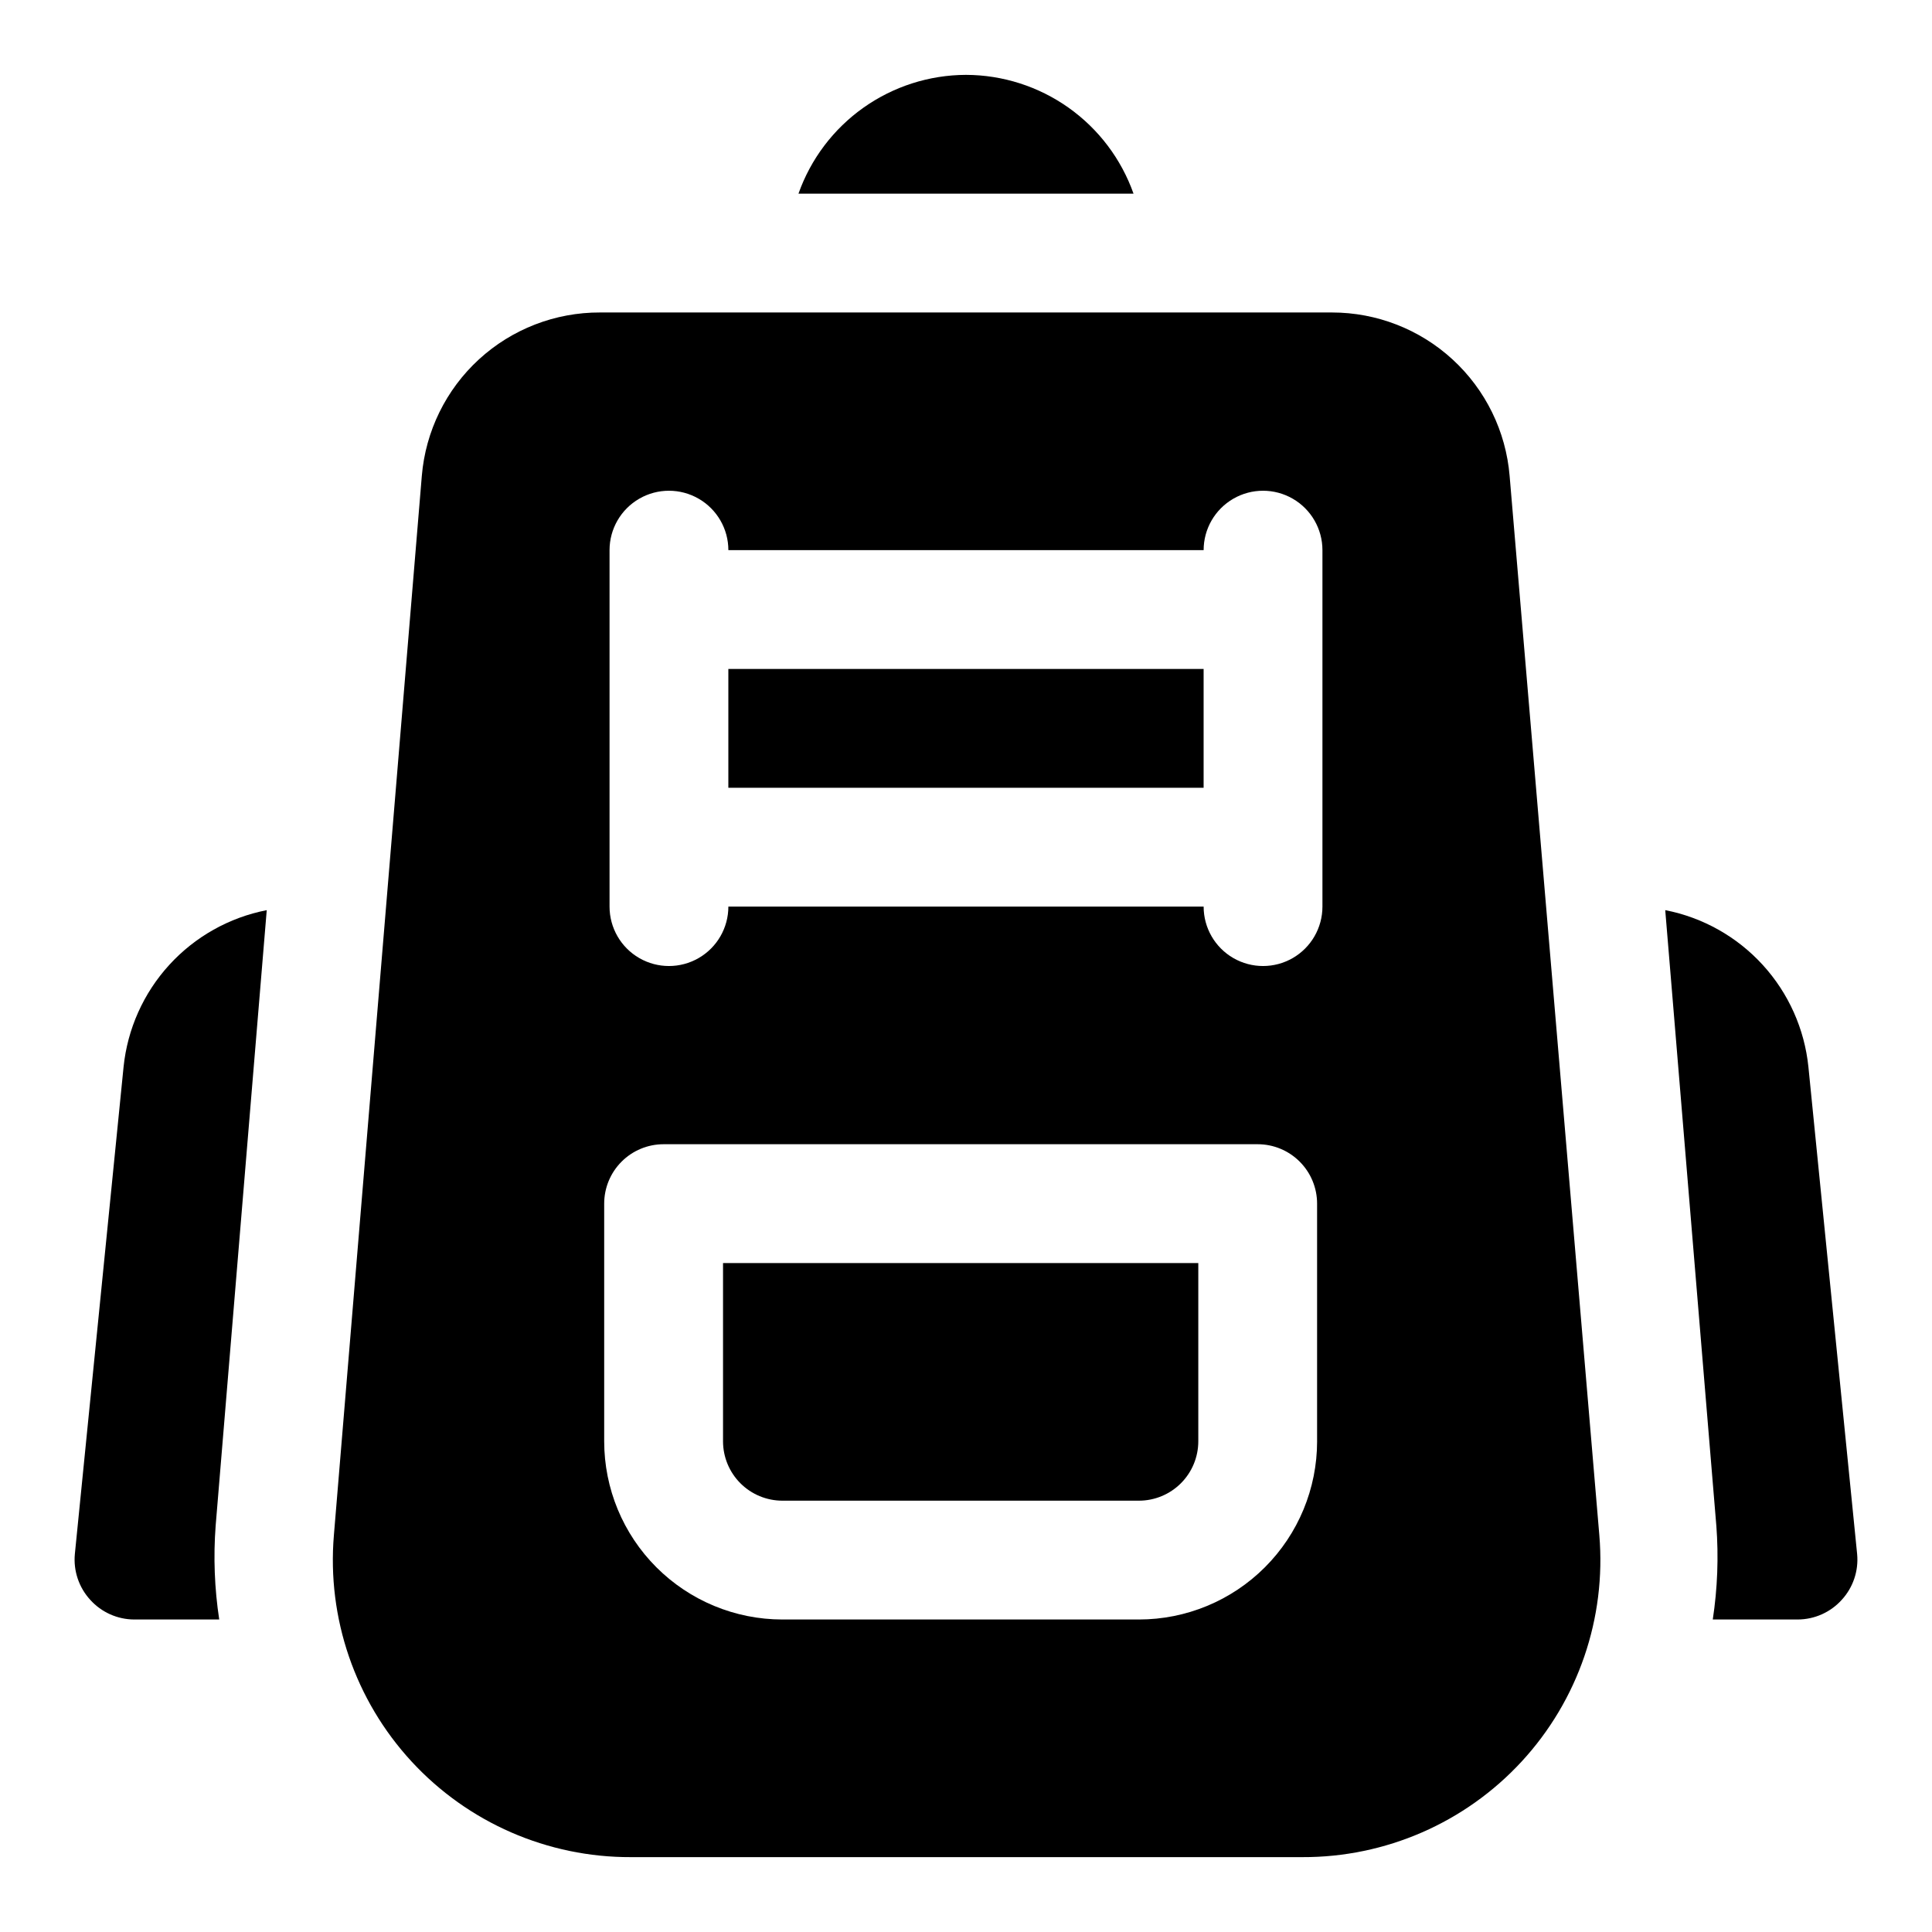 <?xml version="1.0" encoding="UTF-8"?>
<!-- Uploaded to: SVG Repo, www.svgrepo.com, Generator: SVG Repo Mixer Tools -->
<svg fill="#000000" width="800px" height="800px" version="1.1" viewBox="144 144 512 512" xmlns="http://www.w3.org/2000/svg">
 <g>
  <path d="m335.61 525.95c0 4.176 1.66 8.184 4.609 11.133 2.953 2.953 6.957 4.613 11.133 4.613h94.465c4.176 0 8.18-1.66 11.133-4.613 2.953-2.949 4.613-6.957 4.613-11.133v-47.23h-125.95z"/>
  <path d="m337.02 321.28h125.95v31.488h-125.95z"/>
  <path d="m496.98 226.81h-193.96c-11.875-0.039-23.328 4.391-32.082 12.414-8.75 8.023-14.16 19.051-15.152 30.883l-23.301 280.72c-1.852 21.996 5.613 43.762 20.582 59.988 14.969 16.227 36.062 25.422 58.141 25.344h177.91c22.078 0.078 43.172-9.117 58.141-25.344 14.969-16.227 22.434-37.992 20.578-59.988l-23.773-280.72c-0.984-11.805-6.371-22.809-15.094-30.828-8.719-8.02-20.133-12.469-31.98-12.469zm-3.938 299.14h0.004c0 12.527-4.977 24.543-13.836 33.398-8.855 8.859-20.871 13.836-33.398 13.836h-94.465c-12.523 0-24.539-4.977-33.395-13.836-8.859-8.855-13.836-20.871-13.836-33.398v-62.973c0-4.176 1.66-8.184 4.613-11.133 2.949-2.953 6.957-4.613 11.129-4.613h157.44c4.176 0 8.18 1.66 11.133 4.613 2.953 2.949 4.613 6.957 4.613 11.133zm1.418-220.41v78.719c0 5.625-3 10.824-7.871 13.637s-10.871 2.812-15.742 0-7.871-8.012-7.871-13.637h-125.95c0 5.625-3 10.824-7.875 13.637-4.871 2.812-10.871 2.812-15.742 0s-7.871-8.012-7.871-13.637v-94.465c0-5.625 3-10.82 7.871-13.633s10.871-2.812 15.742 0c4.875 2.812 7.875 8.008 7.875 13.633h125.95c0-5.625 3-10.82 7.871-13.633s10.871-2.812 15.742 0 7.871 8.008 7.871 13.633z"/>
  <path d="m214.69 385.2c-9.945 1.941-19.004 7.027-25.84 14.516-6.832 7.484-11.074 16.965-12.105 27.047l-12.91 129.1c-0.41 4.441 1.078 8.844 4.094 12.125 2.977 3.297 7.211 5.184 11.652 5.195h22.516c-1.254-8.23-1.57-16.574-0.945-24.875z"/>
  <path d="m623.25 426.76c-1.031-10.082-5.273-19.562-12.105-27.047-6.832-7.488-15.891-12.574-25.84-14.516l13.539 163.11h0.004c0.625 8.301 0.309 16.645-0.945 24.875h22.512c4.445-0.012 8.676-1.898 11.652-5.195 3.019-3.281 4.508-7.684 4.094-12.125z"/>
  <path d="m400 163.84c-9.746 0.027-19.242 3.07-27.191 8.707-7.949 5.637-13.961 13.594-17.207 22.781h88.797c-3.25-9.188-9.262-17.145-17.207-22.781-7.949-5.637-17.449-8.68-27.191-8.707z"/>
 </g>
</svg>